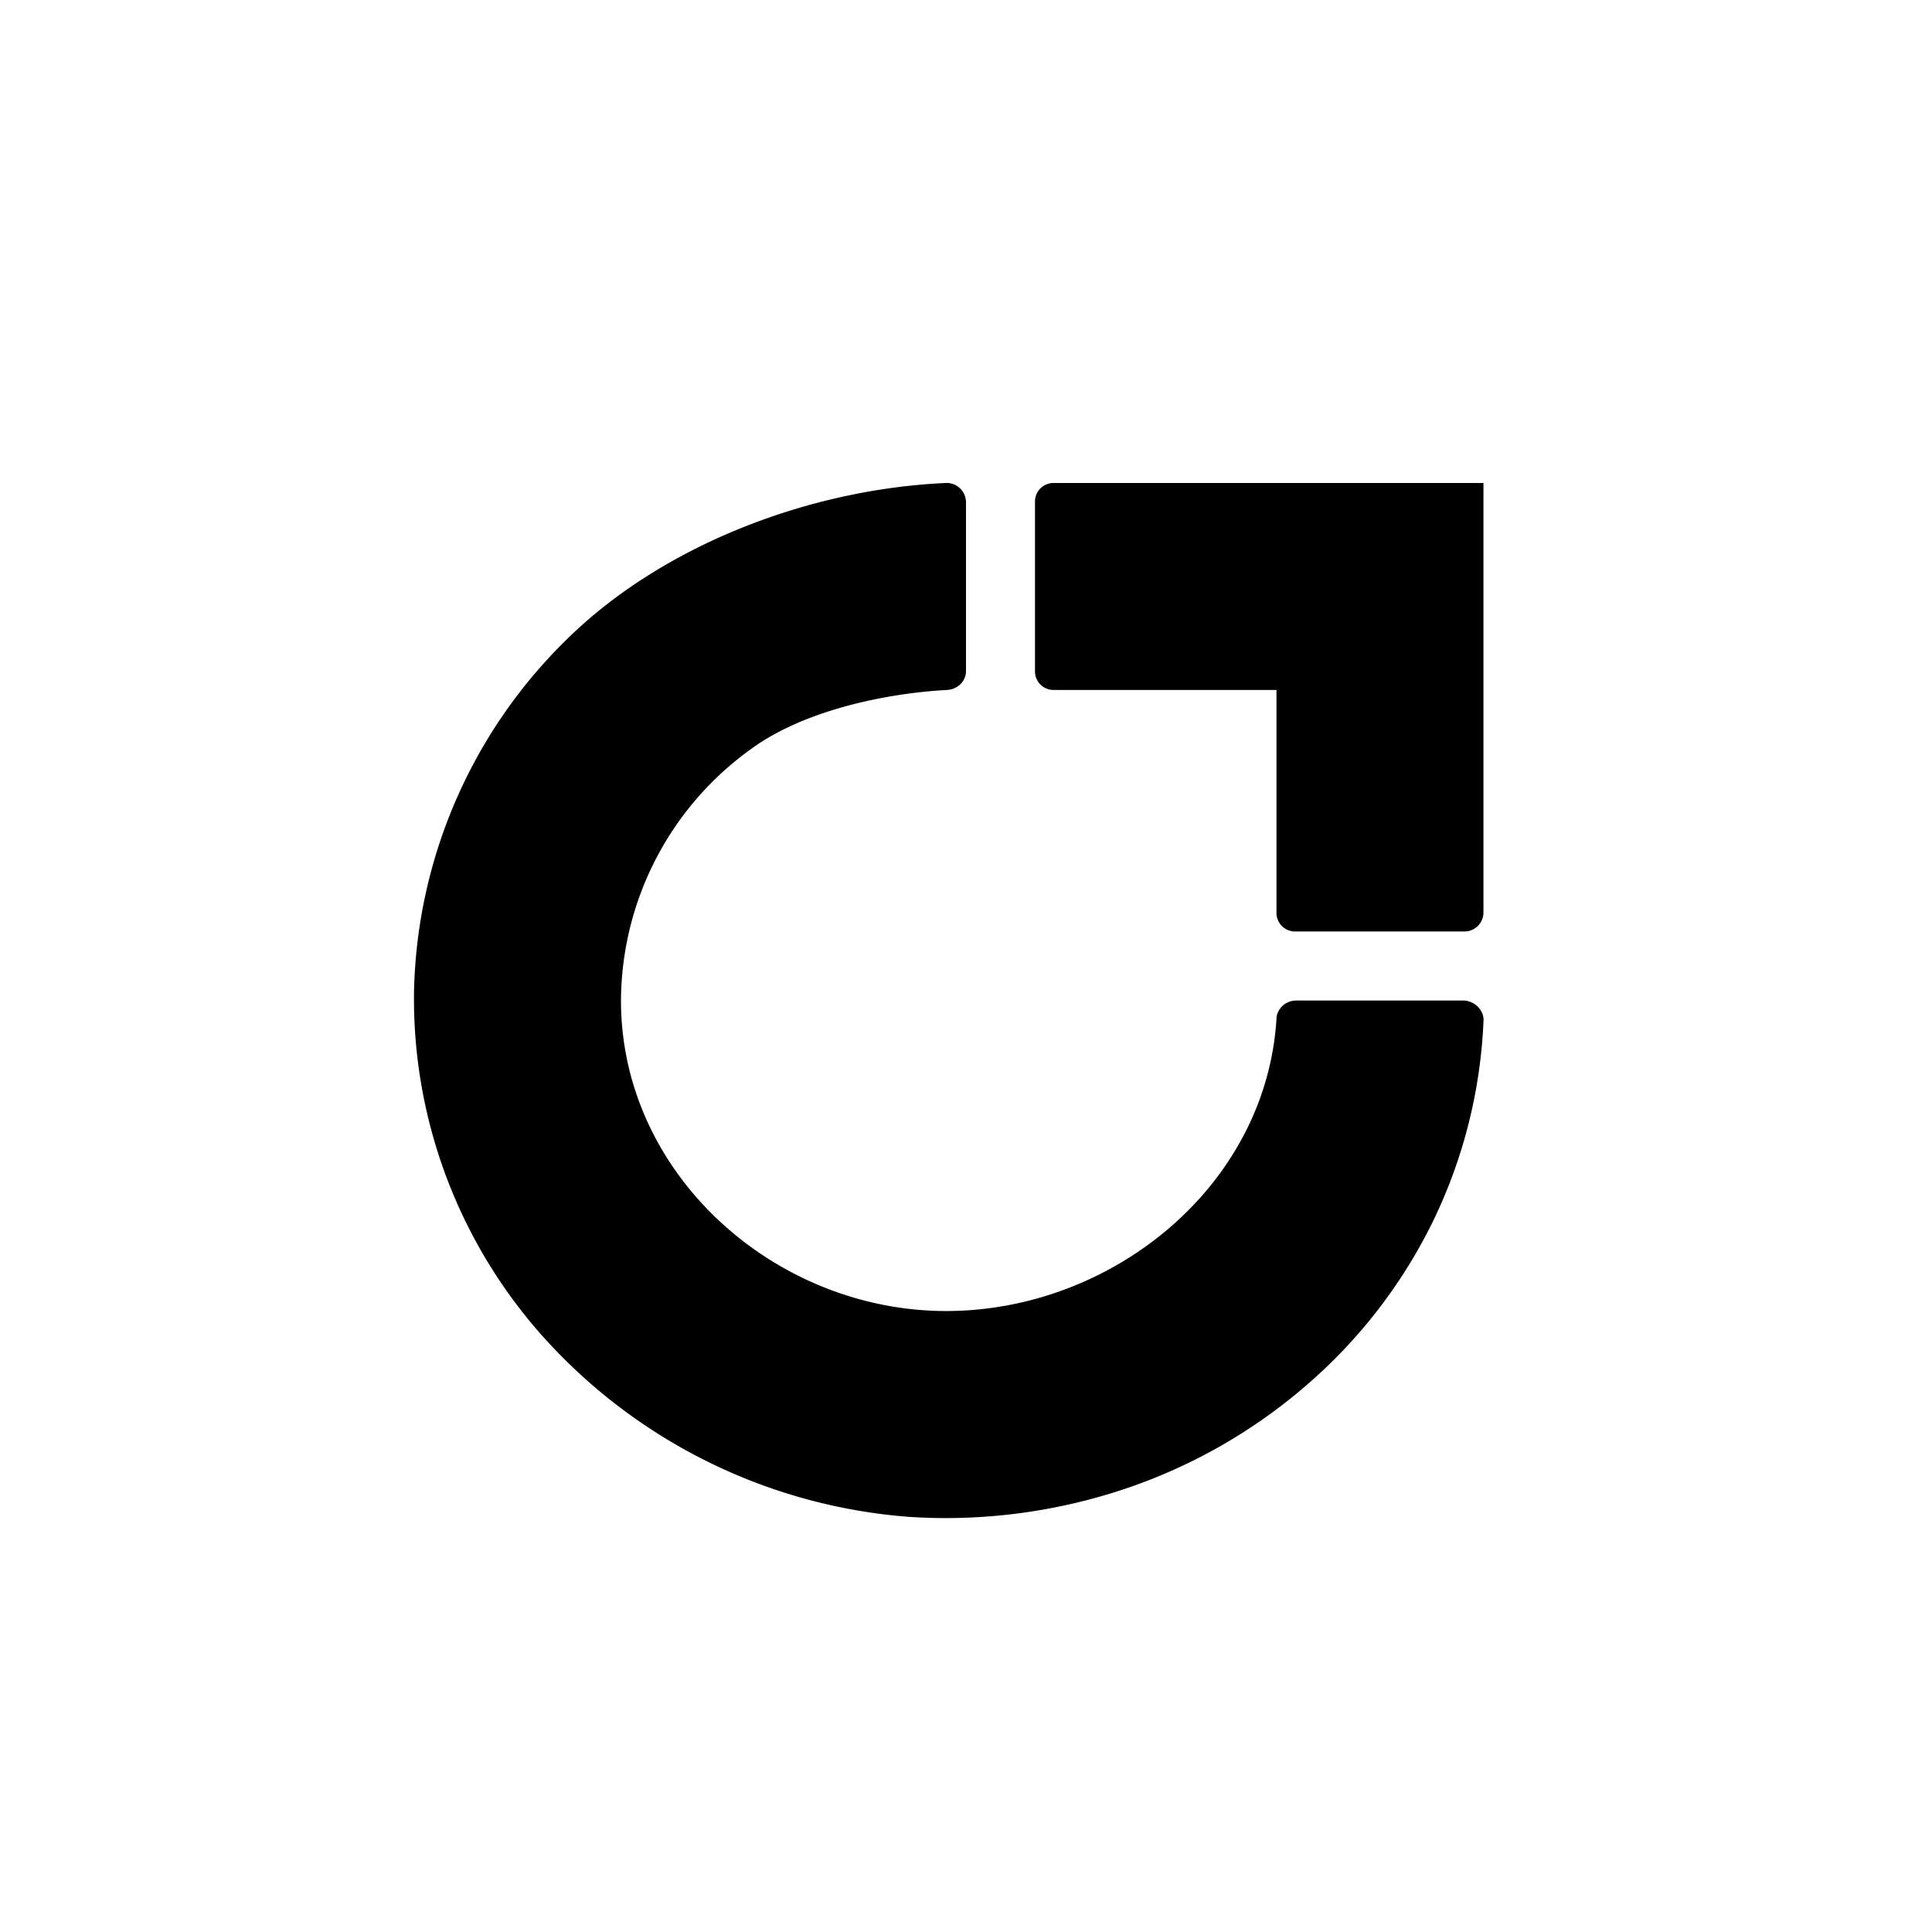 <?xml version="1.0" encoding="utf-8"?>
<!-- Generator: www.svgicons.com -->
<svg xmlns="http://www.w3.org/2000/svg" width="800" height="800" viewBox="0 0 24 24">
<path fill="currentColor" d="M11.306 18.844a6.8 6.8 0 0 1-4.423-2.091a6.3 6.3 0 0 1-1.74-4.431a6.3 6.3 0 0 1 1.89-4.372C8.22 6.776 10.046 6.077 11.747 6a.24.24 0 0 1 .253.24v2.1a.23.23 0 0 1-.069.159a.26.26 0 0 1-.167.072c-.784.043-1.757.258-2.391.703a3.87 3.87 0 0 0-1.659 3.155c0 2.168 1.929 3.874 4.072 3.857c2.048-.017 3.942-1.56 4.071-3.63c0-.06.03-.116.073-.159a.25.25 0 0 1 .171-.068h2.075a.26.26 0 0 1 .233.15a.2.2 0 0 1 .02.094a6.3 6.3 0 0 1-.622 2.486a6.4 6.4 0 0 1-1.577 2.048a6.7 6.7 0 0 1-2.289 1.299a7 7 0 0 1-2.635.338"/><path fill="currentColor" d="M13.088 6a.23.23 0 0 0-.231.231V8.34a.23.23 0 0 0 .231.231h2.769v2.77a.23.23 0 0 0 .231.23h2.109a.236.236 0 0 0 .231-.23V6z"/>
</svg>